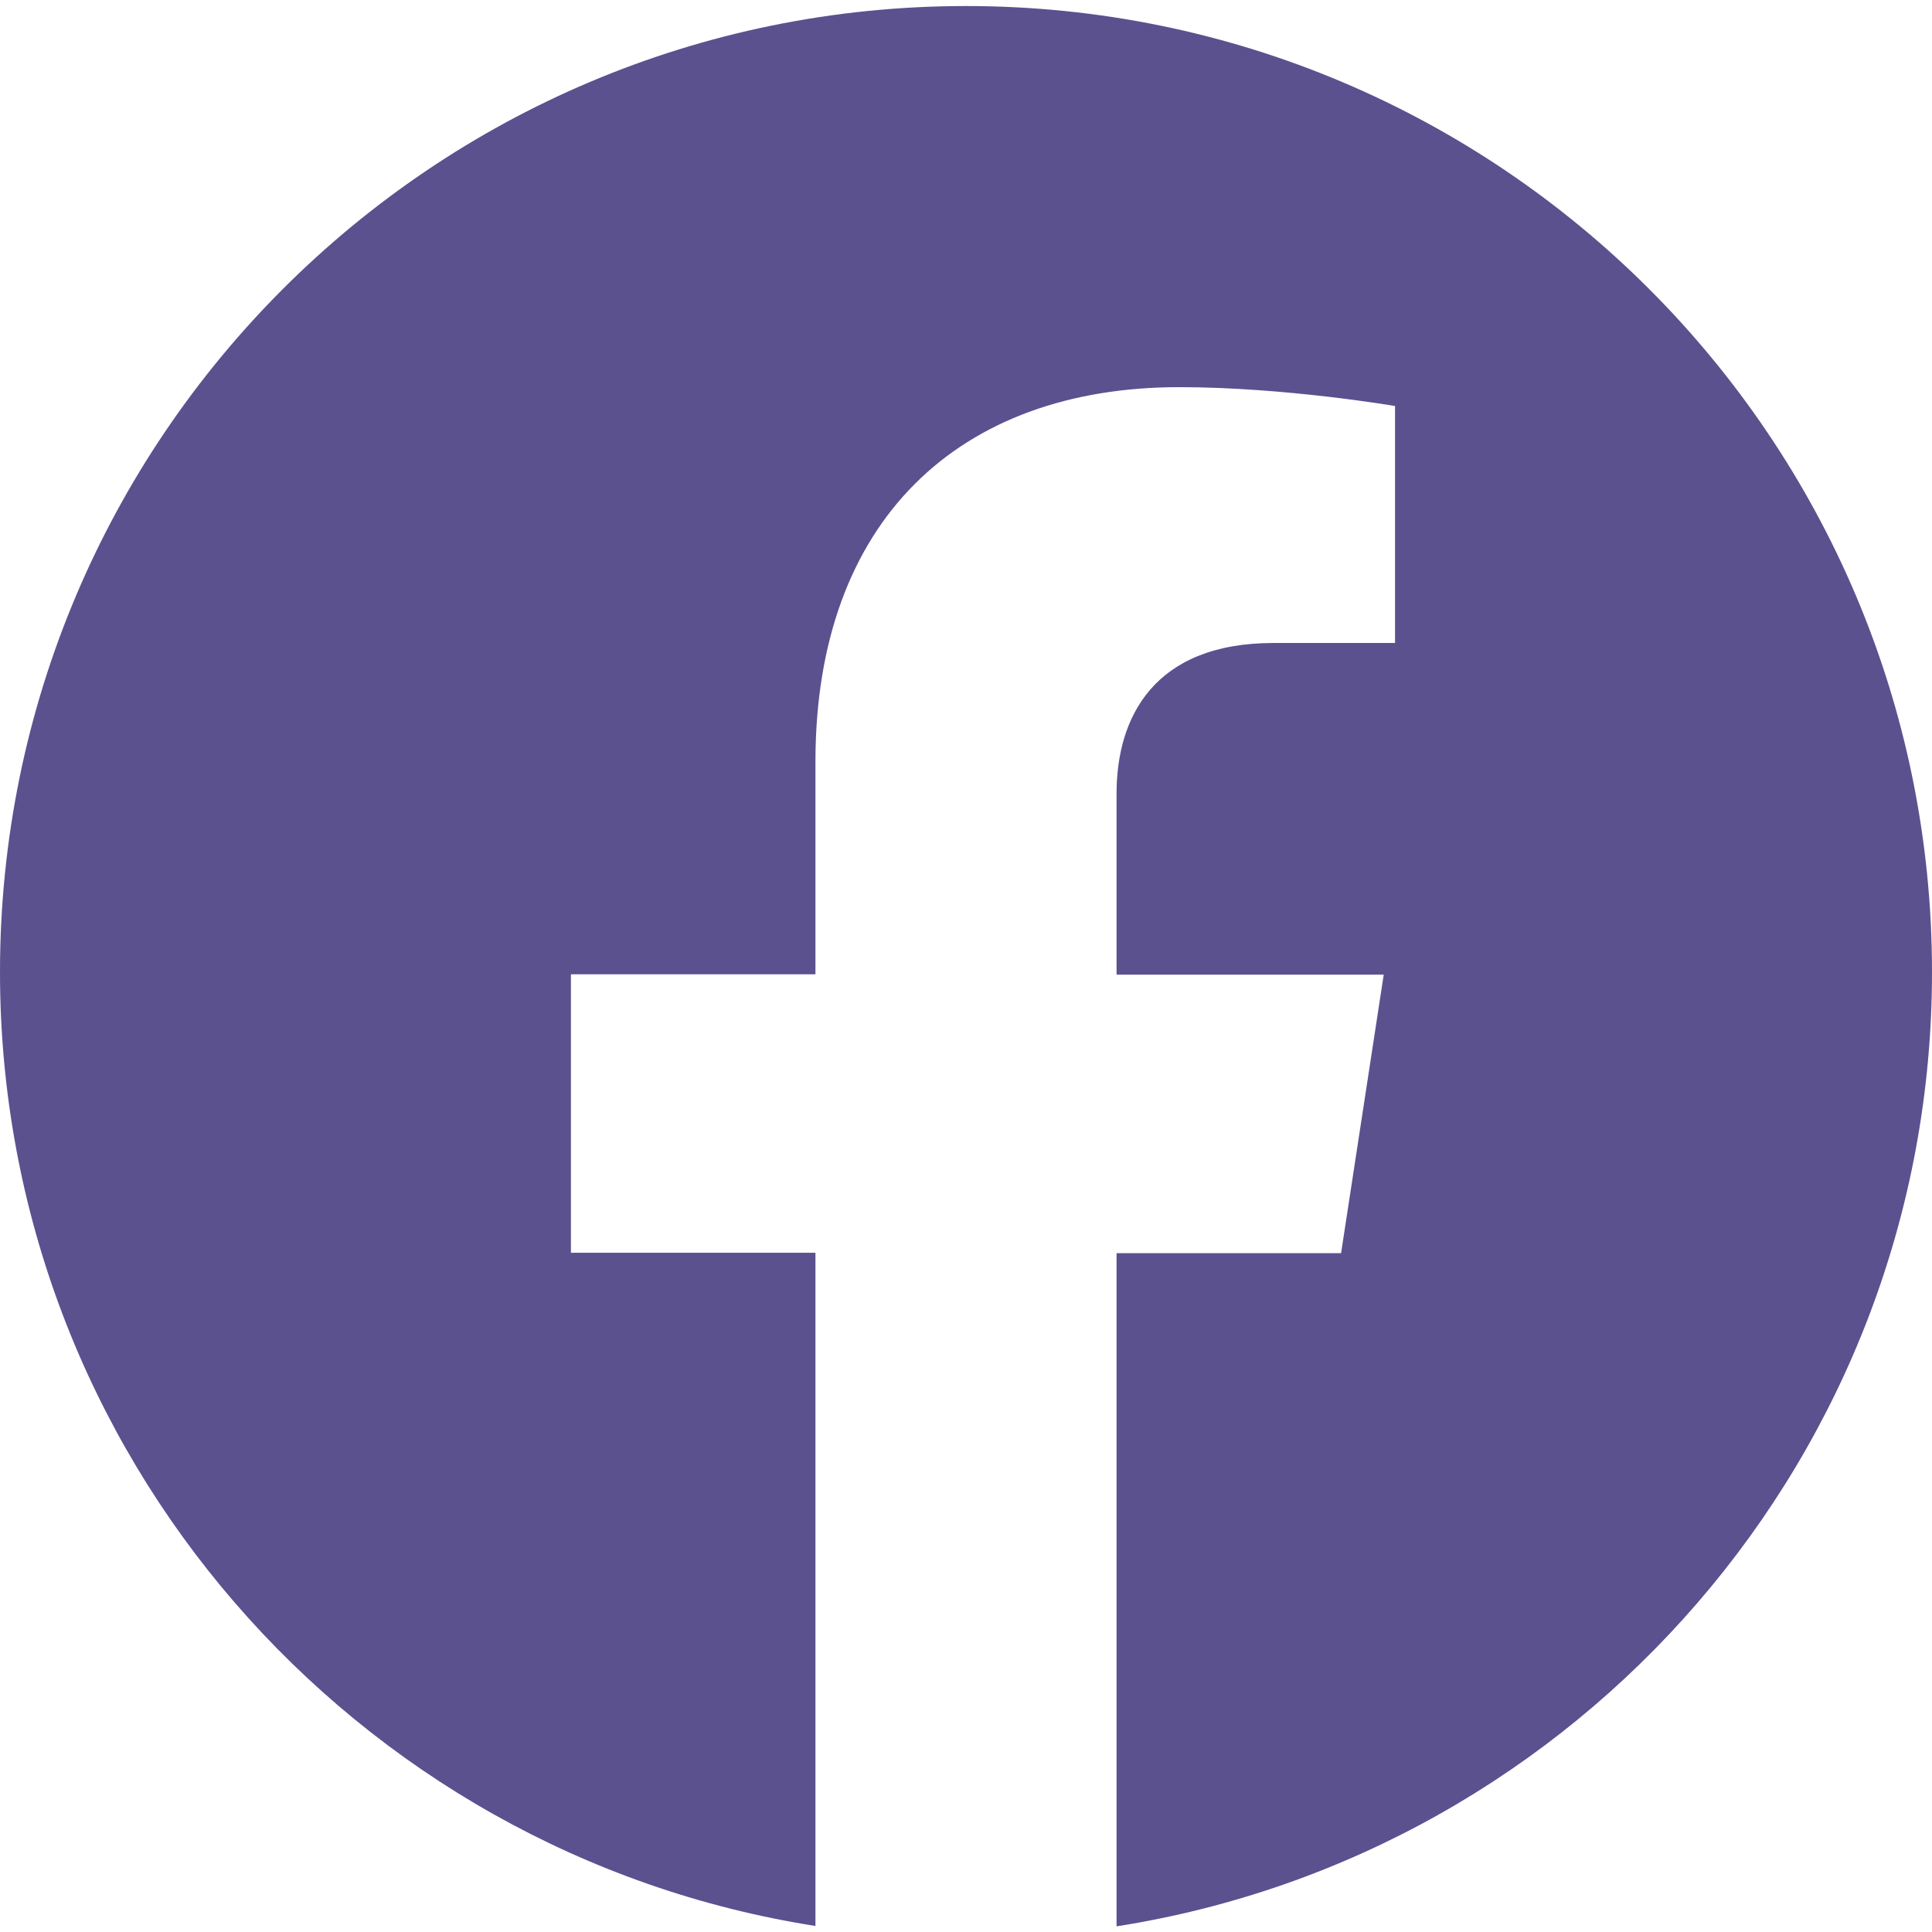 <?xml version="1.0" encoding="utf-8"?>
<!-- Generator: Adobe Illustrator 18.1.1, SVG Export Plug-In . SVG Version: 6.00 Build 0)  -->
<svg version="1.1" id="Capa_1" xmlns="http://www.w3.org/2000/svg" xmlns:xlink="http://www.w3.org/1999/xlink" x="0px" y="0px"
	 viewBox="181 -181 512 512" enable-background="new 181 -181 512 512" xml:space="preserve">
<g>
	<path fill="#5B518F" d="M693,76.6c0,127.8-93.7,233.7-216.1,252.9V151.1h59.5l11.3-73.8h-70.8V29.3c0-20.2,9.9-39.9,41.6-39.9h32.2
		v-62.8c0,0-29.2-5-57.2-5c-58.3,0-96.4,35.3-96.4,99.3v56.3h-64.8V151h64.8v178.4C274.8,310.2,181,204.3,181,76.6
		c0-141.4,114.6-256,256-256S693-64.8,693,76.6z"/>
</g>
</svg>
